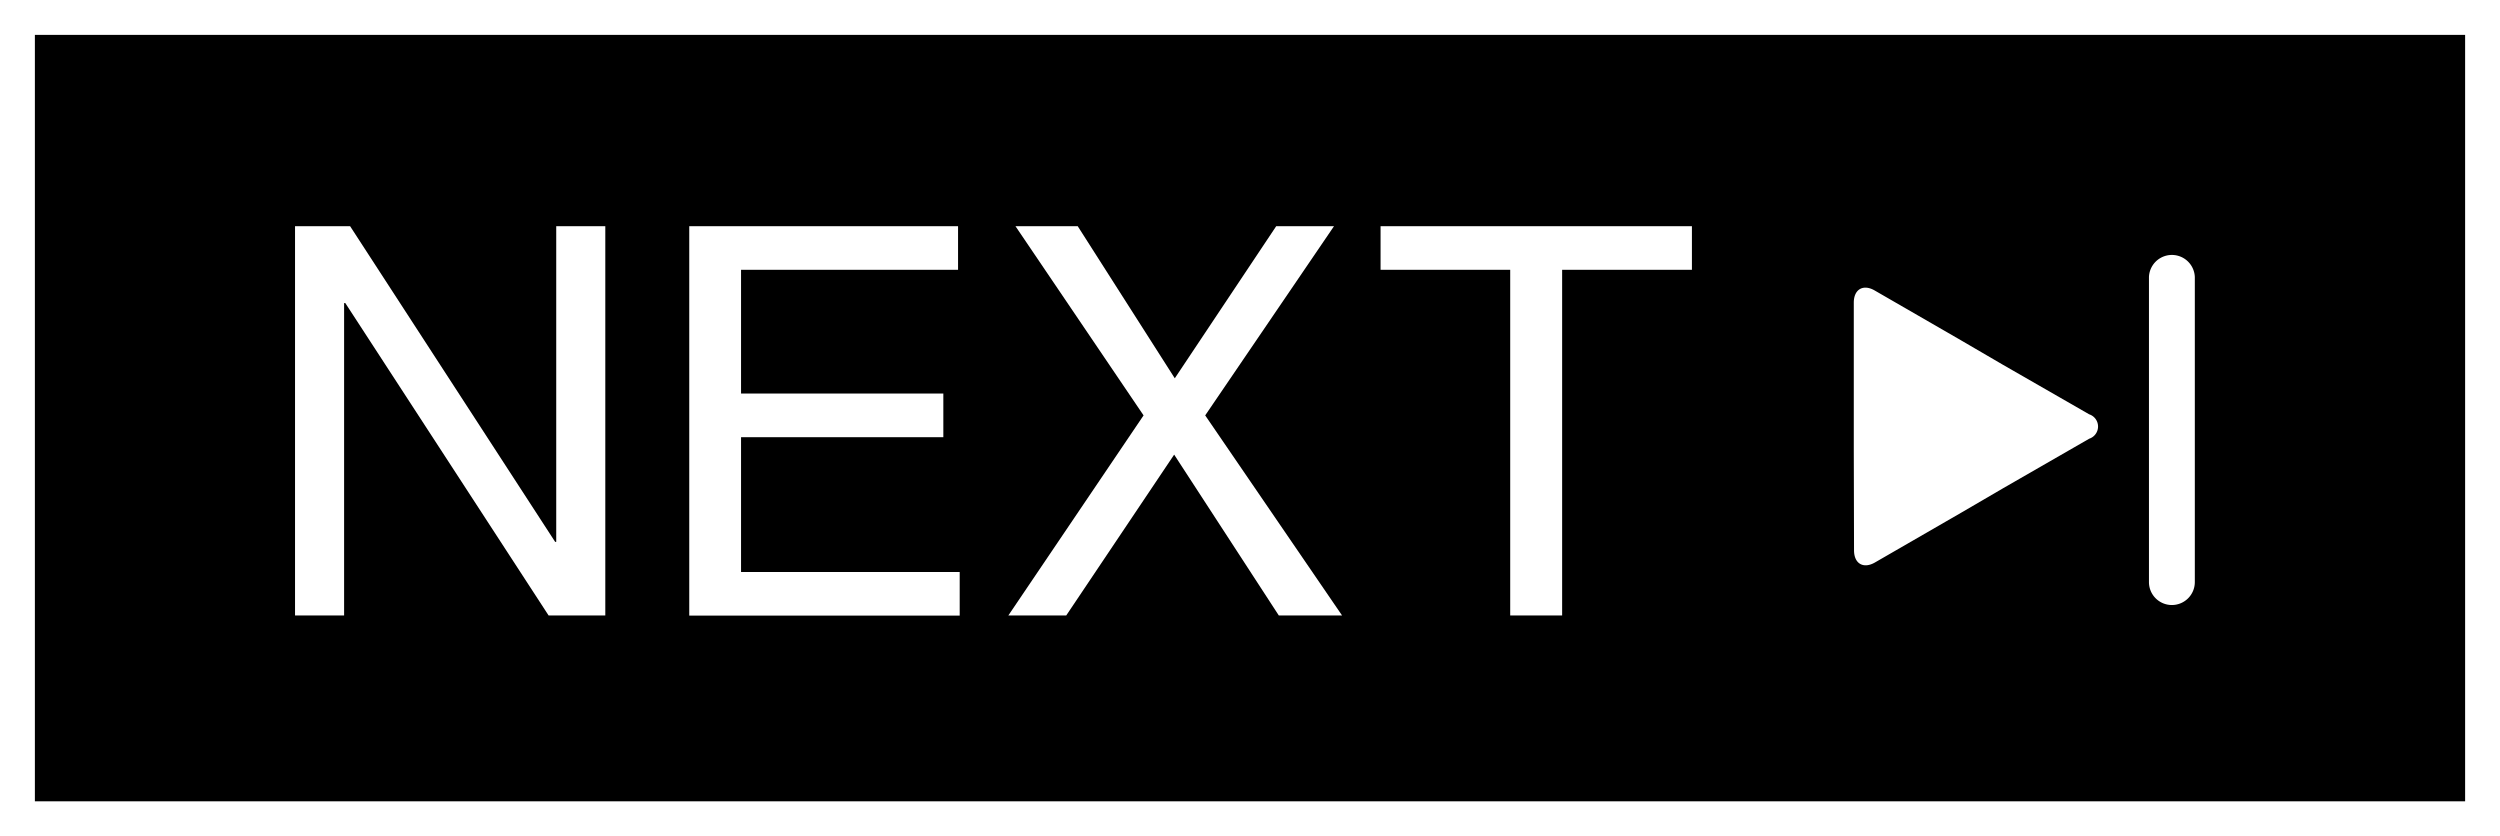 <svg xmlns="http://www.w3.org/2000/svg" viewBox="0 0 71.679 23.975">
  <rect x="0" y="0" width="71.679" height="23.975" fill="#808080" stroke="none"/>
  <g>
    <rect x="0.5" y="0.5" width="70.679" height="22.975" stroke="#fff" stroke-miterlimit="10"/>
    <g>
      <path d="M10.038,6.485l5.879,9.051h.031V6.485h1.407V17.646H15.729L9.9,8.689H9.866v8.957H8.459V6.485Z" fill="#fff"/>
      <path d="M27.469,6.485V7.736H21.247v3.548h5.8v1.251h-5.8V16.4h6.269v1.25H19.762V6.485Z" fill="#fff"/>
      <path d="M29.115,6.485H30.9l2.783,4.361,2.908-4.361h1.657L34.555,11.91l3.924,5.736H36.665l-3-4.611-3.094,4.611H28.911l3.877-5.736Z" fill="#fff"/>
      <path d="M39.583,7.736V6.485H48.51V7.736H44.789v9.91H43.3V7.736Z" fill="#fff"/>
    </g>
    <g>
      <path d="M53.151,12.923V8.677c0-.383.271-.539.6-.348l2.472,1.427,1.2.7L59.9,11.879a.368.368,0,0,1,0,.7L57.43,14l-1.2.7-2.472,1.427c-.331.191-.6.034-.6-.348Z" fill="#fff"/>
      <path d="M62.271,17.347a.657.657,0,0,1-.657-.657V7.942a.658.658,0,0,1,1.315,0V16.69A.658.658,0,0,1,62.271,17.347Z" fill="#fff"/>
    </g>
  </g>
</svg>
